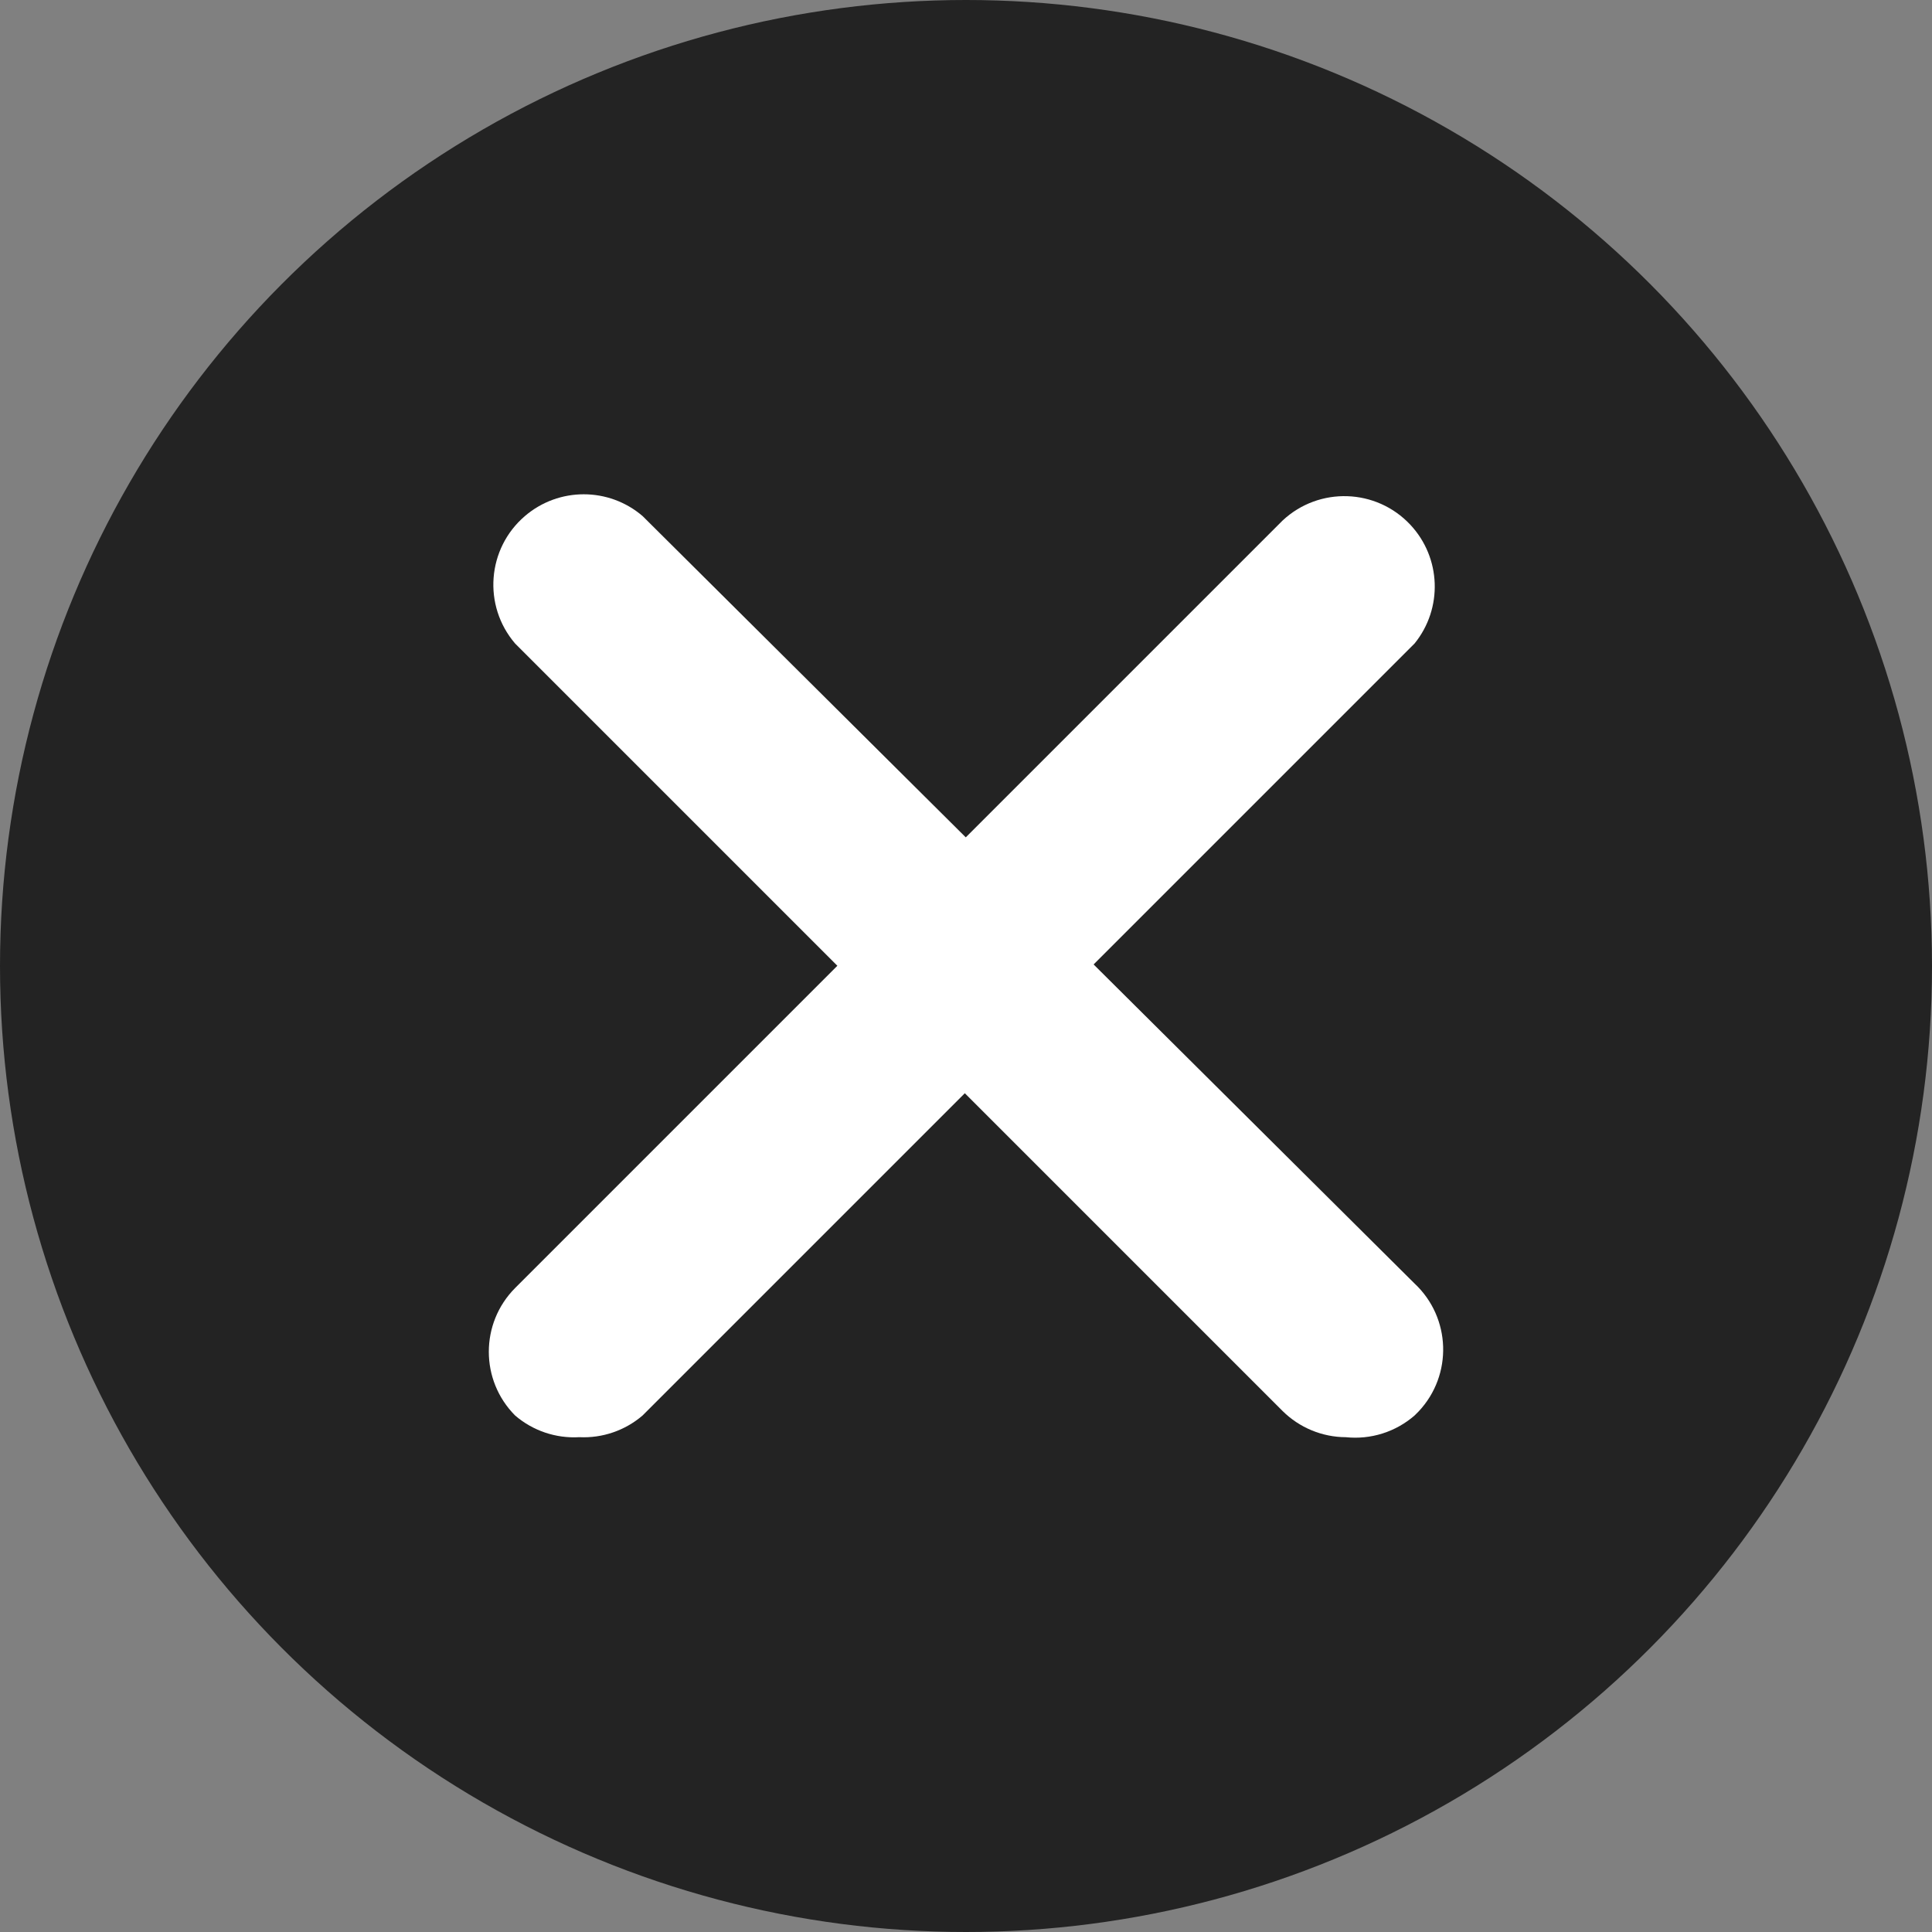 <?xml version="1.0" encoding="UTF-8"?> <svg xmlns="http://www.w3.org/2000/svg" width="120" height="120" viewBox="0 0 120 120" fill="none"><rect x="0" y="0" width="120" height="120" fill="#808080" stroke="none"/> <circle cx="60" cy="60" r="60" fill="#232323"></circle> <path d="M35.981 89.266C34.527 89.351 33.098 88.868 31.994 87.919C29.817 85.729 29.817 82.192 31.994 80.002L79.664 32.331C81.929 30.213 85.482 30.331 87.6 32.595C89.516 34.642 89.628 37.79 87.862 39.968L39.911 87.919C38.821 88.854 37.415 89.336 35.981 89.266Z" fill="white"></path> <path d="M83.594 89.267C82.121 89.261 80.709 88.676 79.663 87.639L31.993 39.968C29.976 37.613 30.25 34.068 32.605 32.051C34.707 30.251 37.808 30.251 39.91 32.051L87.861 79.722C90.124 81.841 90.242 85.394 88.122 87.658C88.038 87.748 87.951 87.835 87.861 87.919C87.28 88.425 86.601 88.805 85.867 89.037C85.133 89.269 84.359 89.347 83.594 89.267Z" fill="white"></path> </svg> 